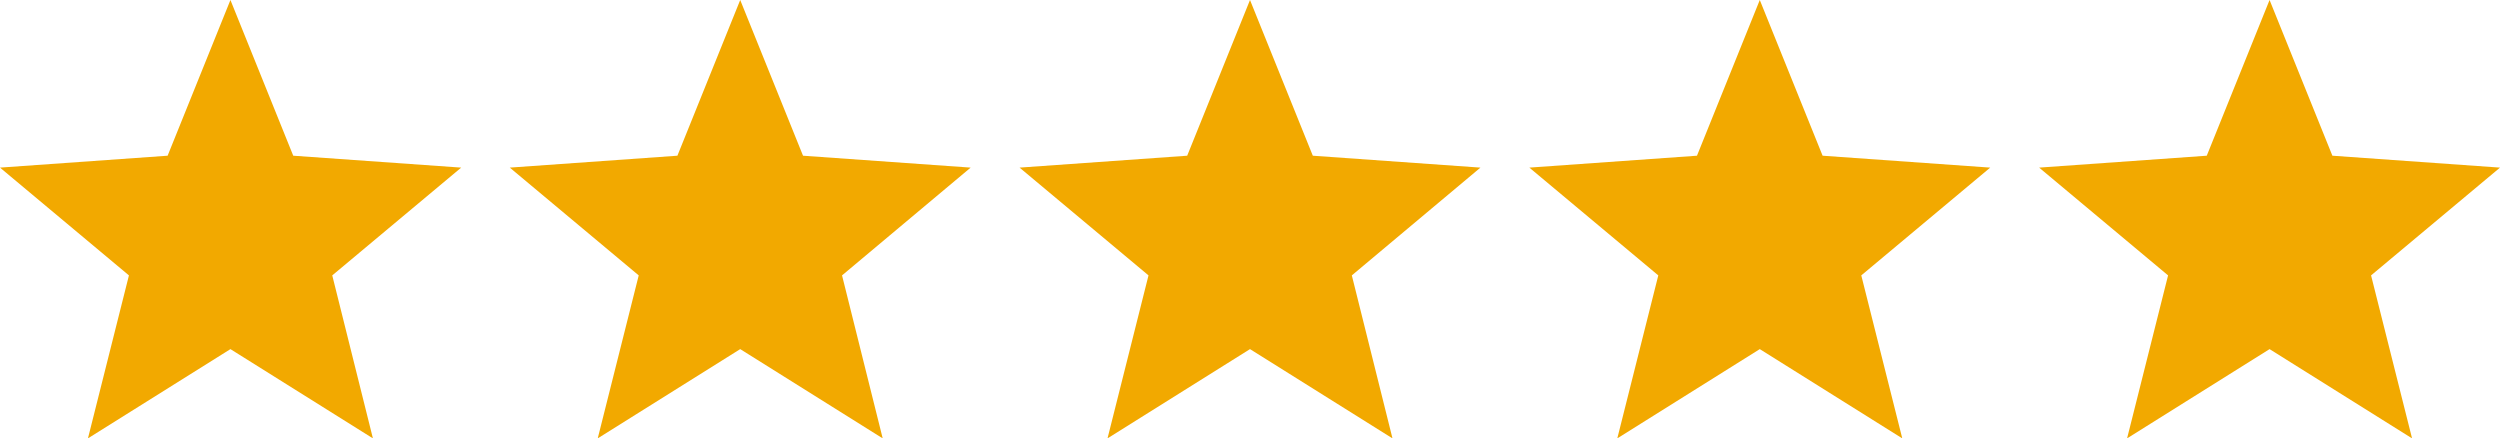 <svg xmlns="http://www.w3.org/2000/svg" id="Capa_1" data-name="Capa 1" width="75.62" height="13.26" viewBox="0 0 75.62 13.26"><defs><style>      .star-1 {        fill: #f2a900;      }    </style></defs><g><polygon class="star-1" points="6.97 0 8.87 4.71 13.95 5.07 10.05 8.33 11.28 13.26 6.97 10.56 2.66 13.26 3.9 8.33 0 5.07 5.07 4.71 6.97 0"></polygon><polygon class="star-1" points="22.39 0 24.29 4.71 29.36 5.07 25.47 8.33 26.7 13.26 22.39 10.56 18.08 13.26 19.32 8.33 15.42 5.07 20.49 4.71 22.39 0"></polygon><polygon class="star-1" points="37.81 0 39.71 4.71 44.78 5.07 40.89 8.33 42.12 13.26 37.81 10.56 33.5 13.26 34.74 8.33 30.84 5.07 35.91 4.71 37.81 0"></polygon><polygon class="star-1" points="53.23 0 55.13 4.71 60.2 5.07 56.3 8.33 57.54 13.26 53.23 10.56 48.92 13.26 50.16 8.33 46.26 5.07 51.33 4.71 53.23 0"></polygon><polygon class="star-1" points="68.65 0 70.55 4.71 75.62 5.07 71.72 8.33 72.96 13.26 68.65 10.56 64.34 13.26 65.58 8.33 61.68 5.07 66.75 4.71 68.65 0"></polygon></g></svg>